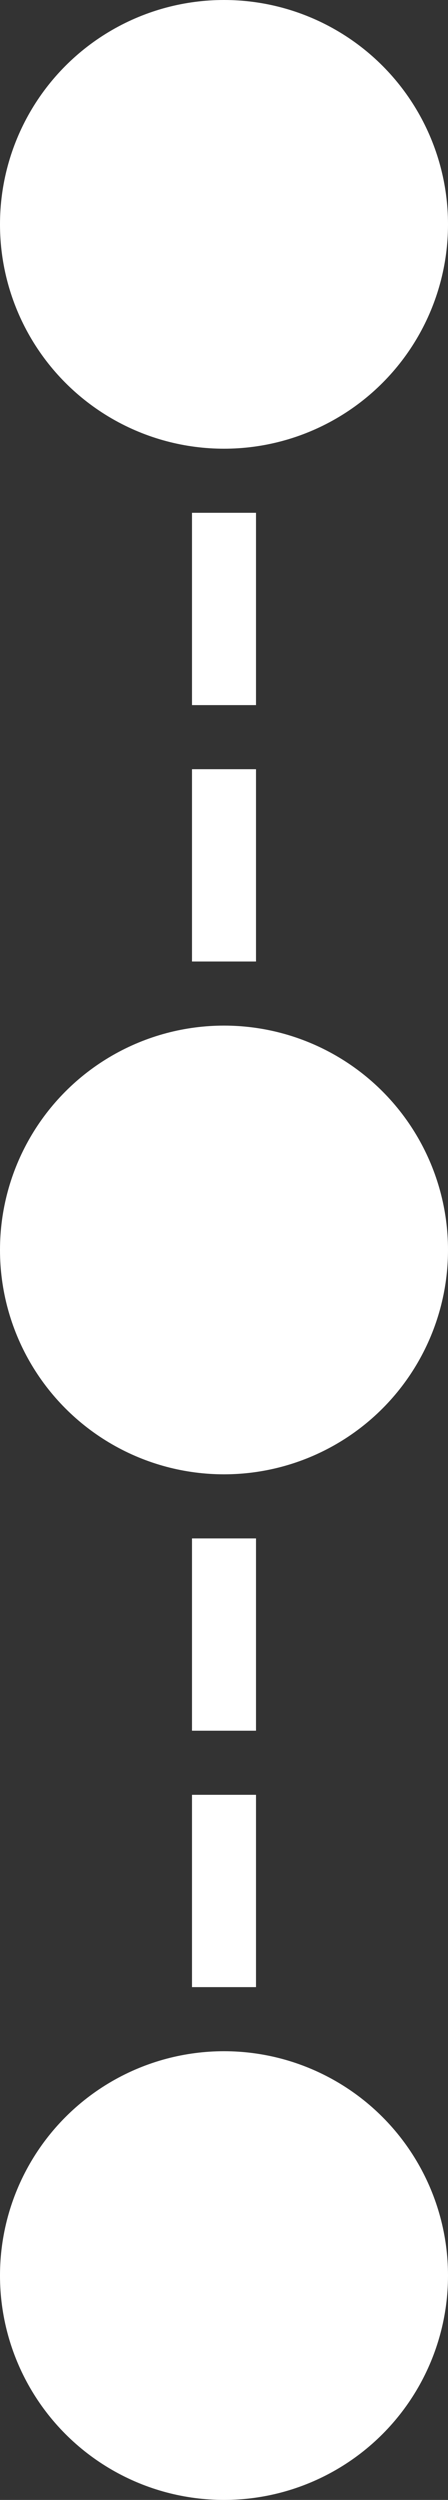 <?xml version="1.0" encoding="UTF-8"?> <svg xmlns="http://www.w3.org/2000/svg" width="7" height="39" viewBox="0 0 7 39" fill="none"><rect x="0" y="0" width="7" height="39" fill="#333333" stroke="none"/><circle cx="3.5" cy="3.5" r="3.5" fill="white"></circle><circle cx="3.5" cy="19.5" r="3.5" fill="white"></circle><circle cx="3.5" cy="35.5" r="3.5" fill="white"></circle><rect x="3" y="8" width="1" height="3" fill="white"></rect><rect x="3" y="24" width="1" height="3" fill="white"></rect><rect x="3" y="12" width="1" height="3" fill="white"></rect><rect x="3" y="28" width="1" height="3" fill="white"></rect></svg> 